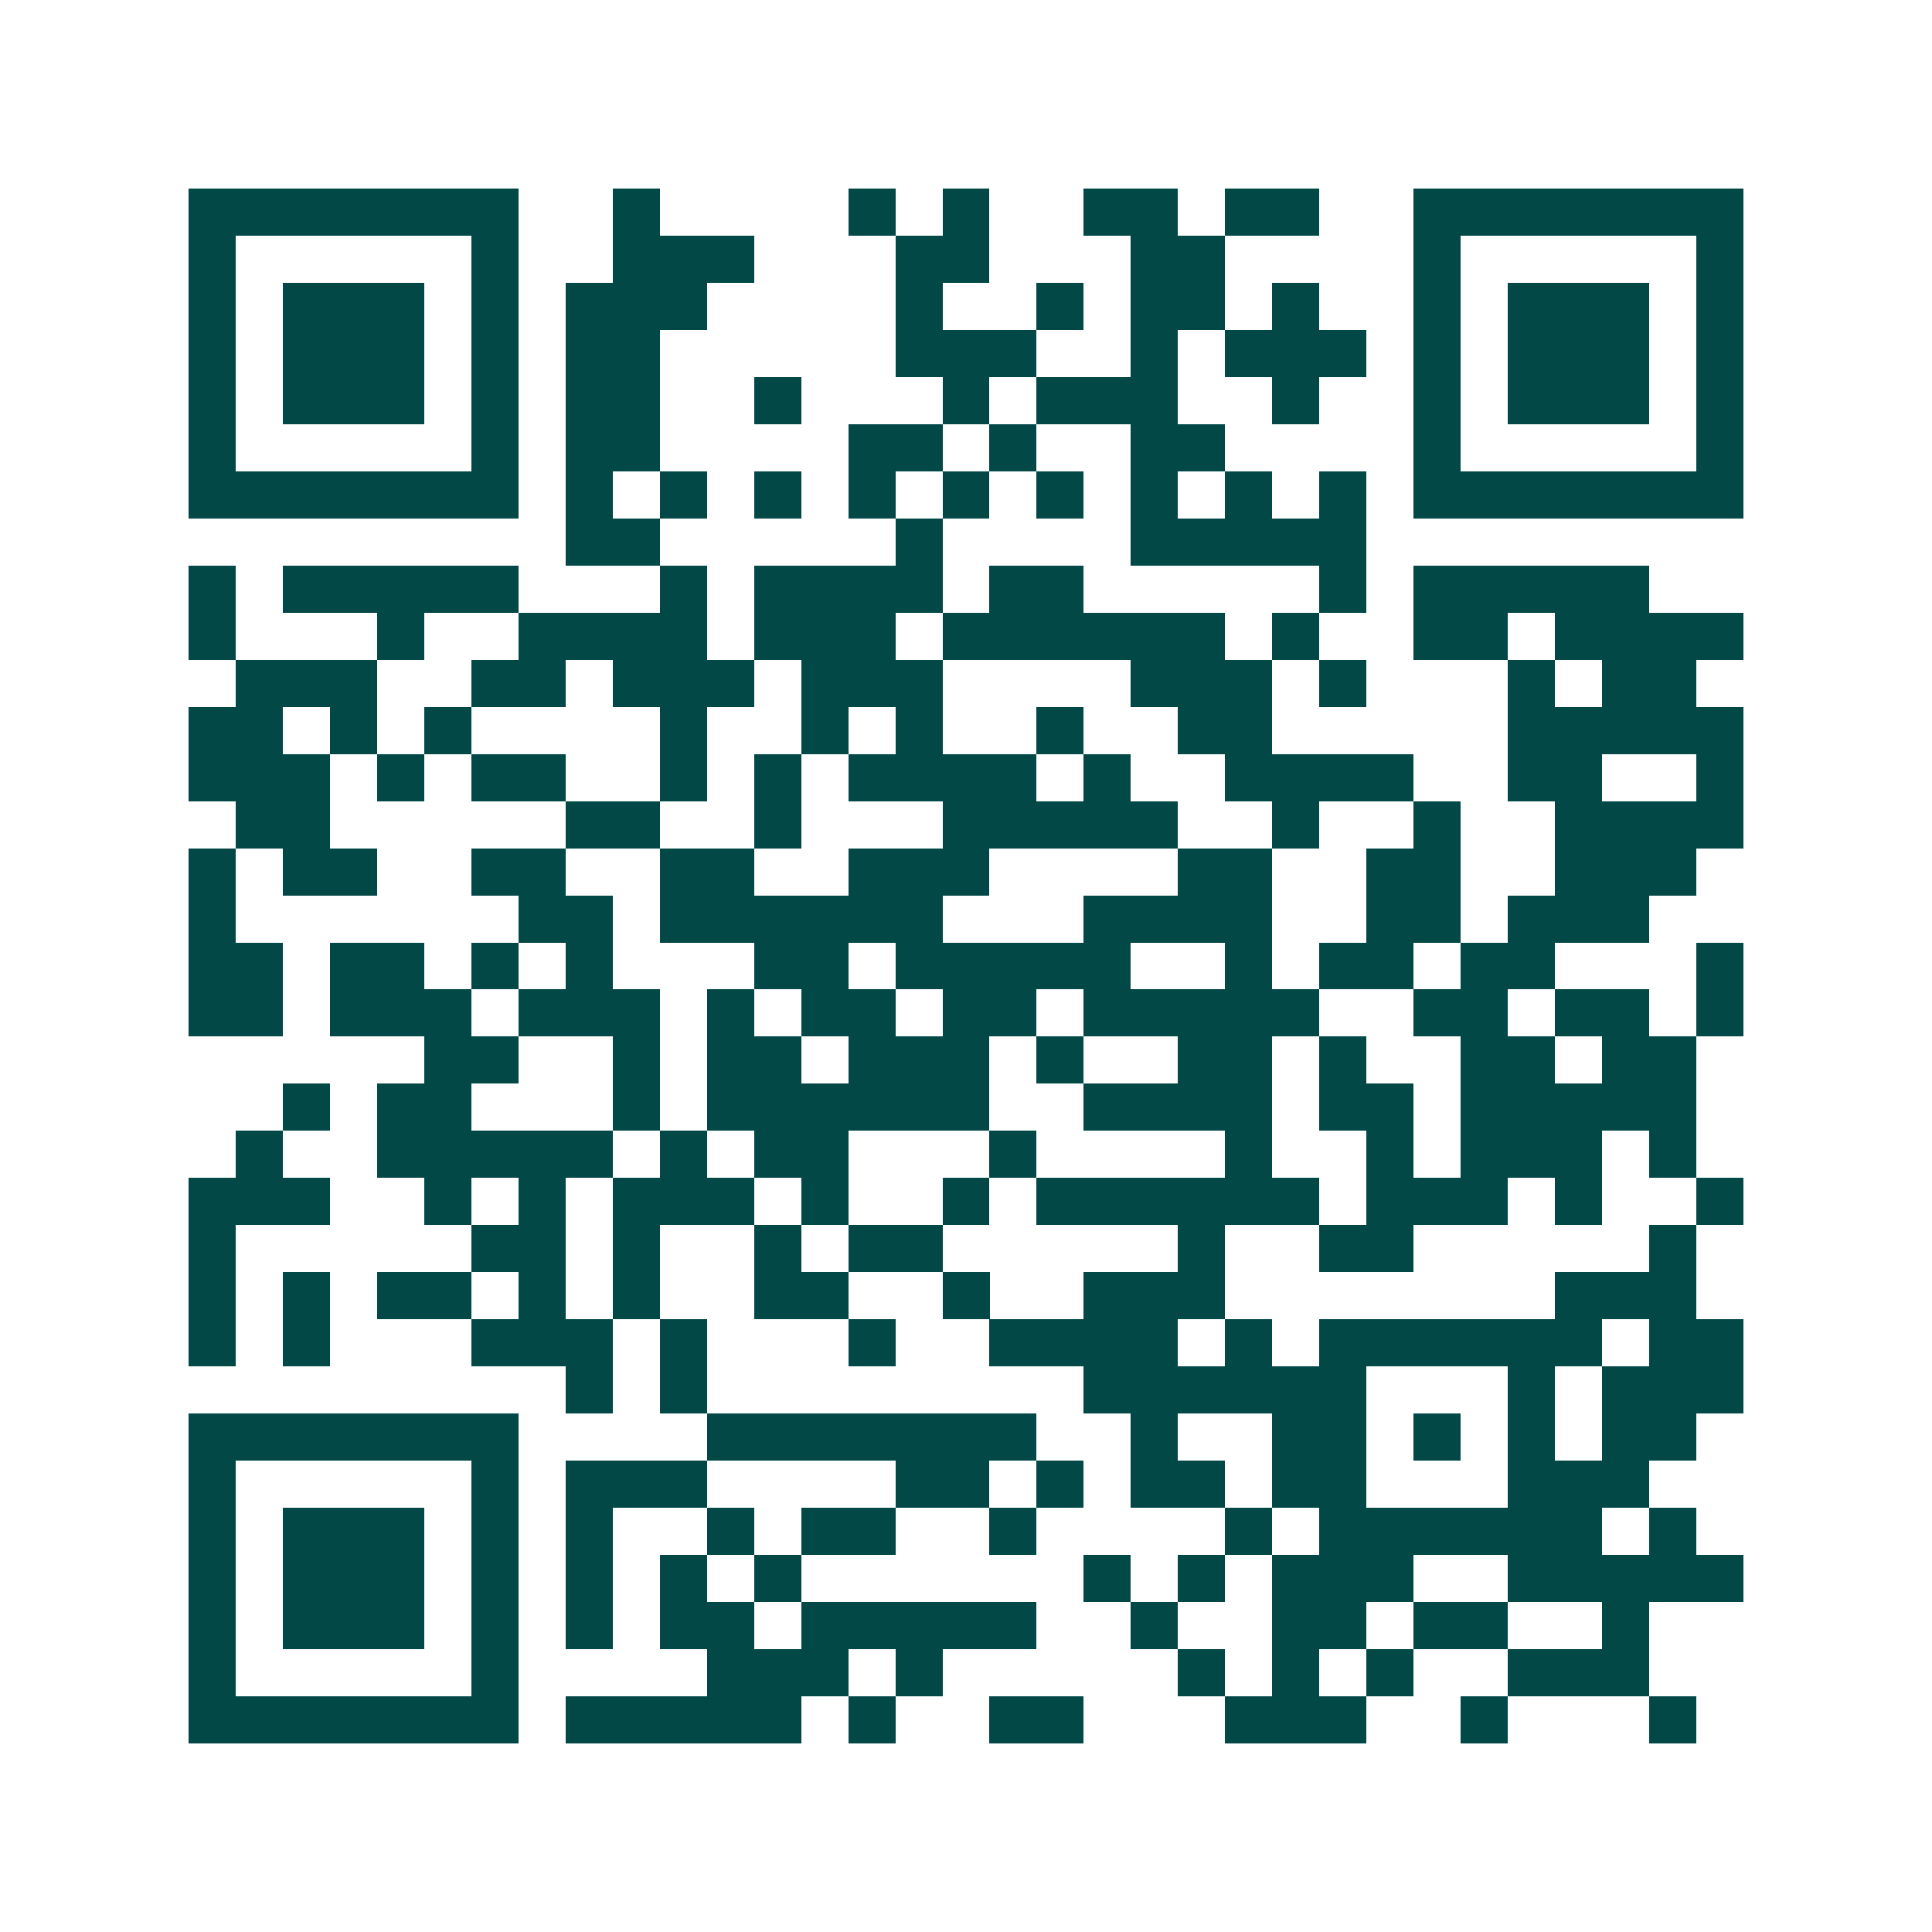 <svg xmlns="http://www.w3.org/2000/svg" width="200" height="200" viewBox="0 0 41 41" shape-rendering="crispEdges"><path fill="#ffffff" d="M0 0h41v41H0z"/><path stroke="#014847" d="M4 4.5h7m2 0h1m4 0h1m1 0h1m2 0h2m1 0h2m2 0h7M4 5.5h1m5 0h1m2 0h3m3 0h2m3 0h2m4 0h1m5 0h1M4 6.5h1m1 0h3m1 0h1m1 0h3m4 0h1m2 0h1m1 0h2m1 0h1m2 0h1m1 0h3m1 0h1M4 7.5h1m1 0h3m1 0h1m1 0h2m5 0h3m2 0h1m1 0h3m1 0h1m1 0h3m1 0h1M4 8.5h1m1 0h3m1 0h1m1 0h2m2 0h1m3 0h1m1 0h3m2 0h1m2 0h1m1 0h3m1 0h1M4 9.5h1m5 0h1m1 0h2m4 0h2m1 0h1m2 0h2m4 0h1m5 0h1M4 10.5h7m1 0h1m1 0h1m1 0h1m1 0h1m1 0h1m1 0h1m1 0h1m1 0h1m1 0h1m1 0h7M12 11.5h2m5 0h1m4 0h5M4 12.5h1m1 0h5m3 0h1m1 0h4m1 0h2m5 0h1m1 0h5M4 13.5h1m3 0h1m2 0h4m1 0h3m1 0h6m1 0h1m2 0h2m1 0h4M5 14.5h3m2 0h2m1 0h3m1 0h3m4 0h3m1 0h1m3 0h1m1 0h2M4 15.5h2m1 0h1m1 0h1m4 0h1m2 0h1m1 0h1m2 0h1m2 0h2m5 0h5M4 16.5h3m1 0h1m1 0h2m2 0h1m1 0h1m1 0h4m1 0h1m2 0h4m2 0h2m2 0h1M5 17.5h2m5 0h2m2 0h1m3 0h5m2 0h1m2 0h1m2 0h4M4 18.5h1m1 0h2m2 0h2m2 0h2m2 0h3m4 0h2m2 0h2m2 0h3M4 19.5h1m6 0h2m1 0h6m3 0h4m2 0h2m1 0h3M4 20.5h2m1 0h2m1 0h1m1 0h1m3 0h2m1 0h5m2 0h1m1 0h2m1 0h2m3 0h1M4 21.5h2m1 0h3m1 0h3m1 0h1m1 0h2m1 0h2m1 0h5m2 0h2m1 0h2m1 0h1M9 22.5h2m2 0h1m1 0h2m1 0h3m1 0h1m2 0h2m1 0h1m2 0h2m1 0h2M6 23.5h1m1 0h2m3 0h1m1 0h6m2 0h4m1 0h2m1 0h5M5 24.5h1m2 0h5m1 0h1m1 0h2m3 0h1m4 0h1m2 0h1m1 0h3m1 0h1M4 25.5h3m2 0h1m1 0h1m1 0h3m1 0h1m2 0h1m1 0h6m1 0h3m1 0h1m2 0h1M4 26.5h1m5 0h2m1 0h1m2 0h1m1 0h2m5 0h1m2 0h2m5 0h1M4 27.5h1m1 0h1m1 0h2m1 0h1m1 0h1m2 0h2m2 0h1m2 0h3m7 0h3M4 28.5h1m1 0h1m3 0h3m1 0h1m3 0h1m2 0h4m1 0h1m1 0h6m1 0h2M12 29.5h1m1 0h1m8 0h6m3 0h1m1 0h3M4 30.5h7m4 0h7m2 0h1m2 0h2m1 0h1m1 0h1m1 0h2M4 31.5h1m5 0h1m1 0h3m4 0h2m1 0h1m1 0h2m1 0h2m3 0h3M4 32.5h1m1 0h3m1 0h1m1 0h1m2 0h1m1 0h2m2 0h1m4 0h1m1 0h6m1 0h1M4 33.5h1m1 0h3m1 0h1m1 0h1m1 0h1m1 0h1m6 0h1m1 0h1m1 0h3m2 0h5M4 34.5h1m1 0h3m1 0h1m1 0h1m1 0h2m1 0h5m2 0h1m2 0h2m1 0h2m2 0h1M4 35.5h1m5 0h1m4 0h3m1 0h1m5 0h1m1 0h1m1 0h1m2 0h3M4 36.5h7m1 0h5m1 0h1m2 0h2m3 0h3m2 0h1m3 0h1"/></svg>
